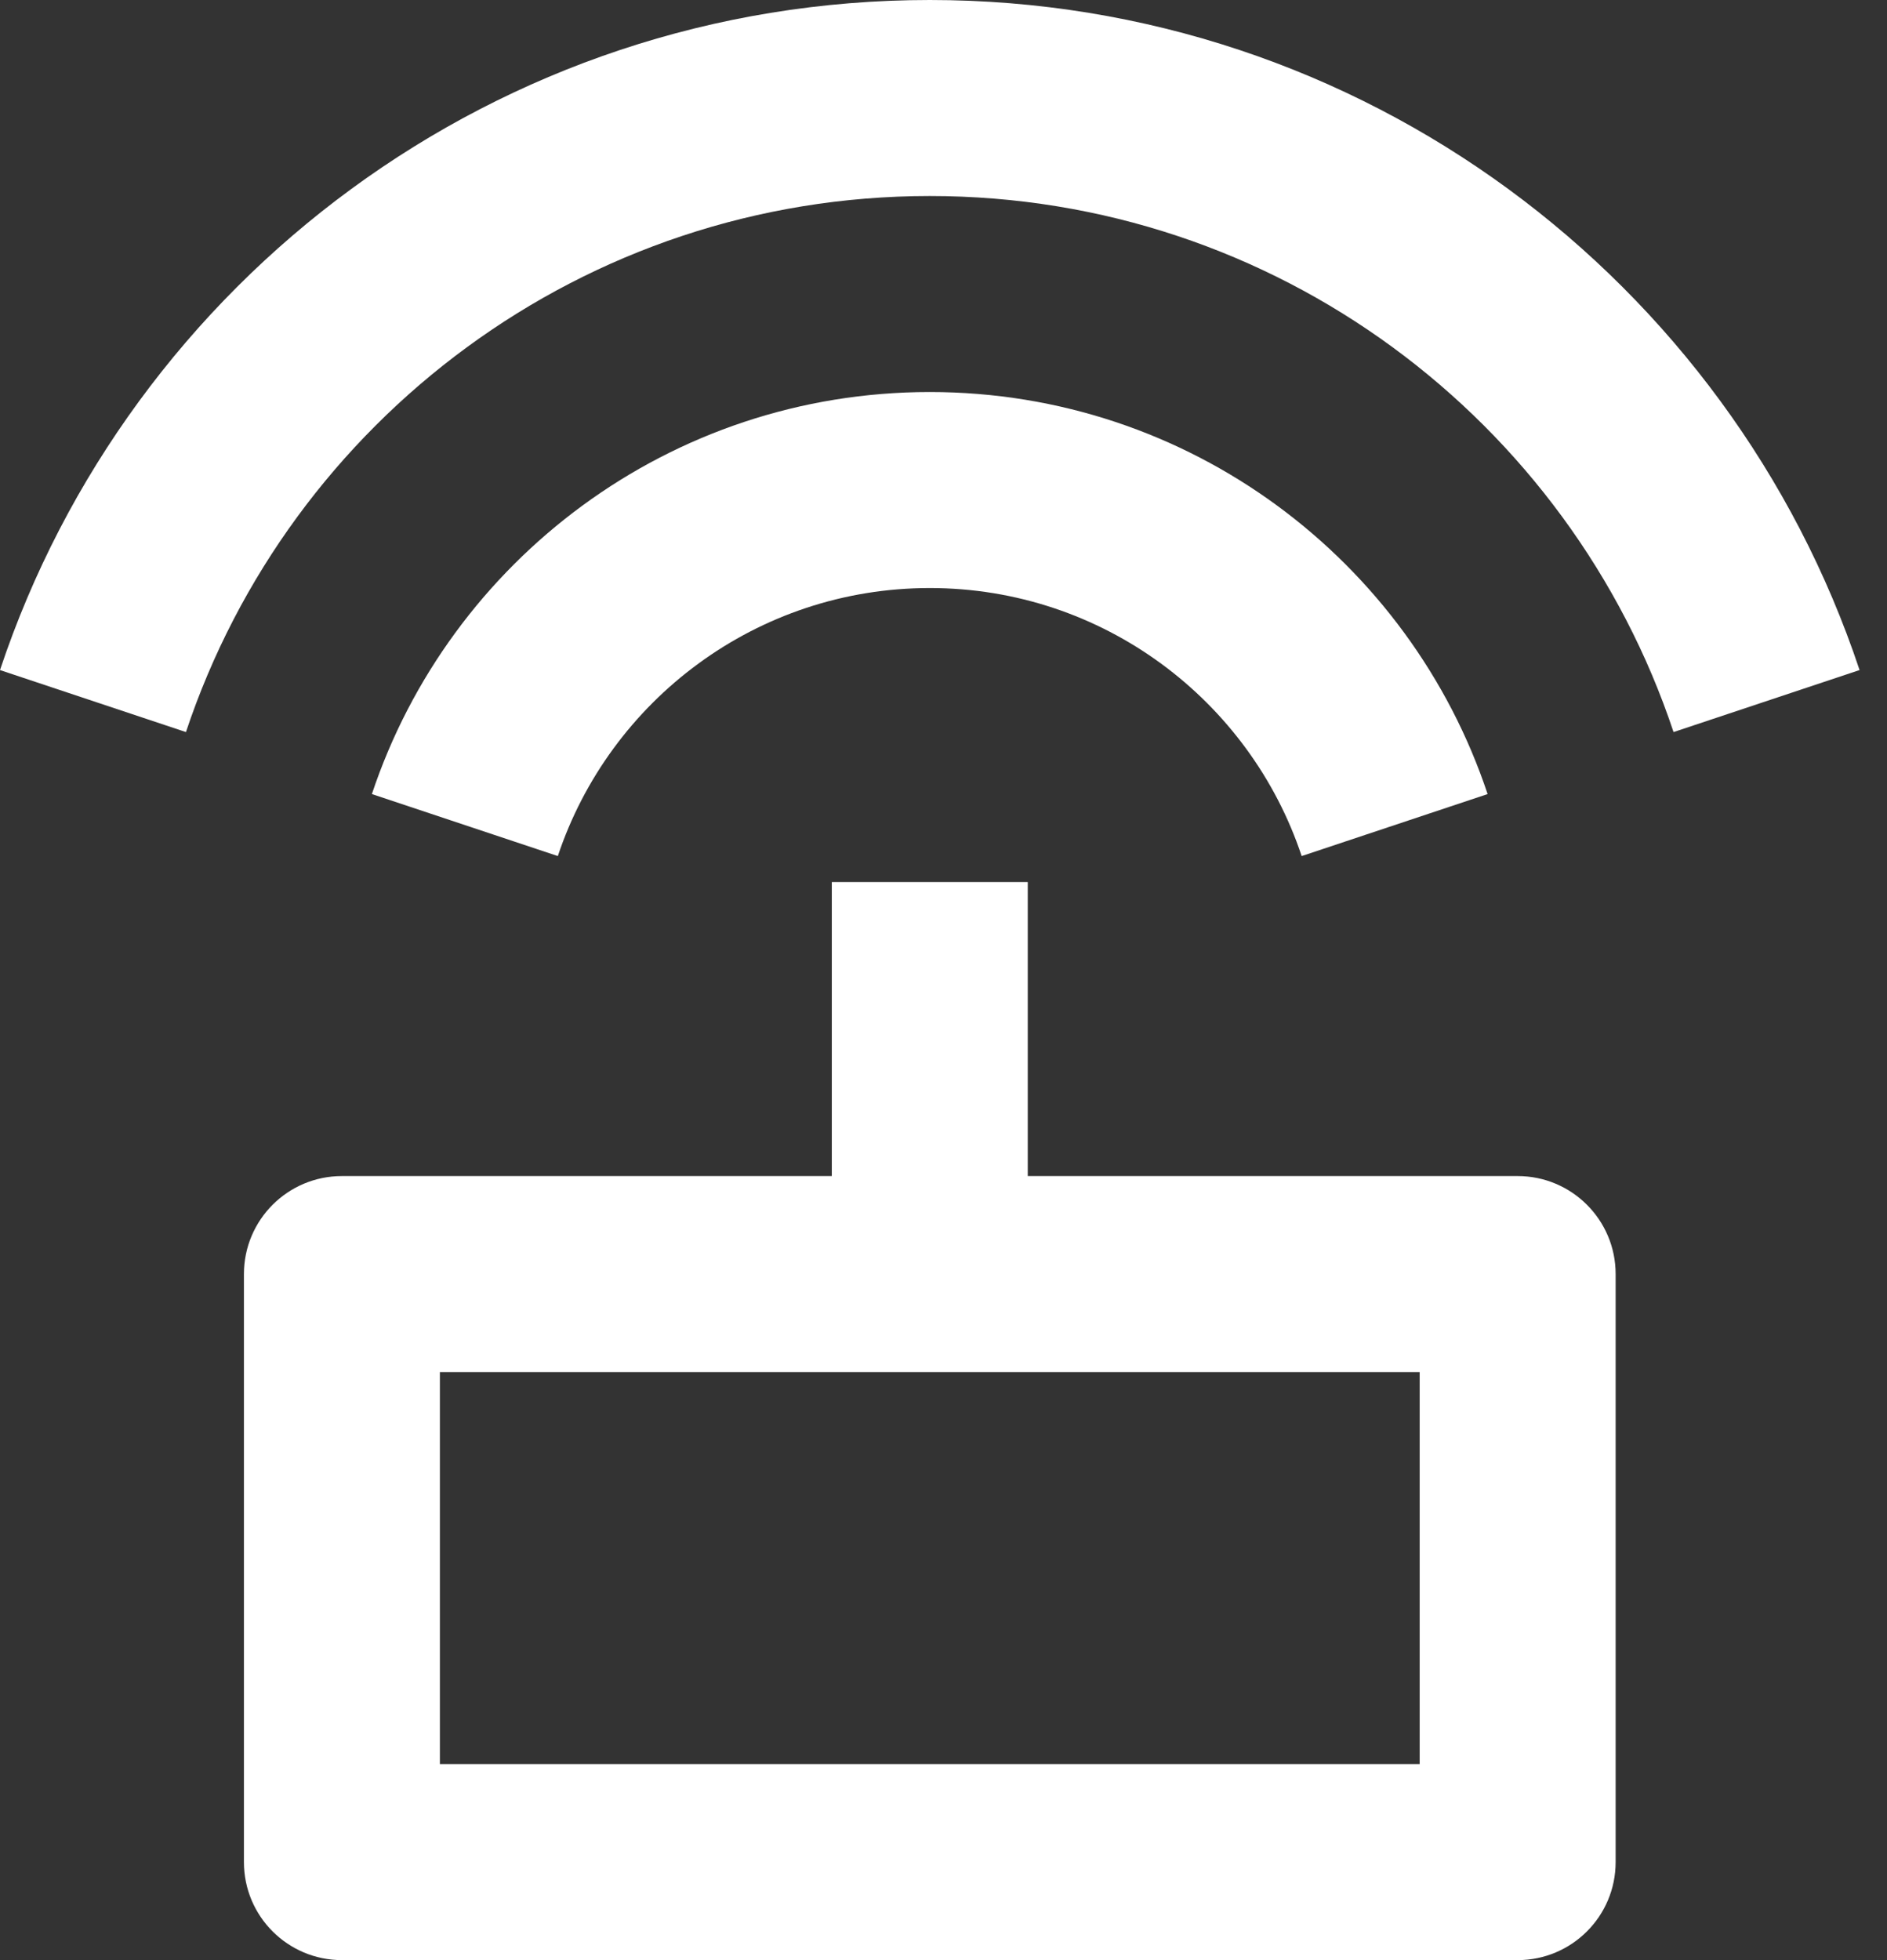 <svg xmlns="http://www.w3.org/2000/svg" width="26" height="27" viewBox="0 0 26 27" fill="none"><rect x="0" y="0" width="26" height="27" fill="#333333" stroke="none"/><path d="M11.461 16.2V12.15H14.161V16.2H20.911C21.656 16.2 22.261 16.804 22.261 17.55V25.65C22.261 26.396 21.656 27 20.911 27H4.711C3.965 27 3.361 26.396 3.361 25.65V17.55C3.361 16.804 3.965 16.2 4.711 16.2H11.461ZM0 9.23C1.787 3.867 6.847 0 12.811 0C18.774 0 23.835 3.867 25.622 9.23L23.059 10.084C21.63 5.793 17.581 2.7 12.811 2.7C8.04 2.7 3.992 5.793 2.562 10.084L0 9.23ZM5.124 10.938C6.196 7.72 9.233 5.4 12.811 5.4C16.389 5.4 19.425 7.72 20.497 10.938L17.935 11.792C17.22 9.647 15.196 8.1 12.811 8.1C10.425 8.1 8.401 9.647 7.686 11.792L5.124 10.938ZM6.061 18.9V24.3H19.561V18.9H6.061Z" fill="white"></path></svg>